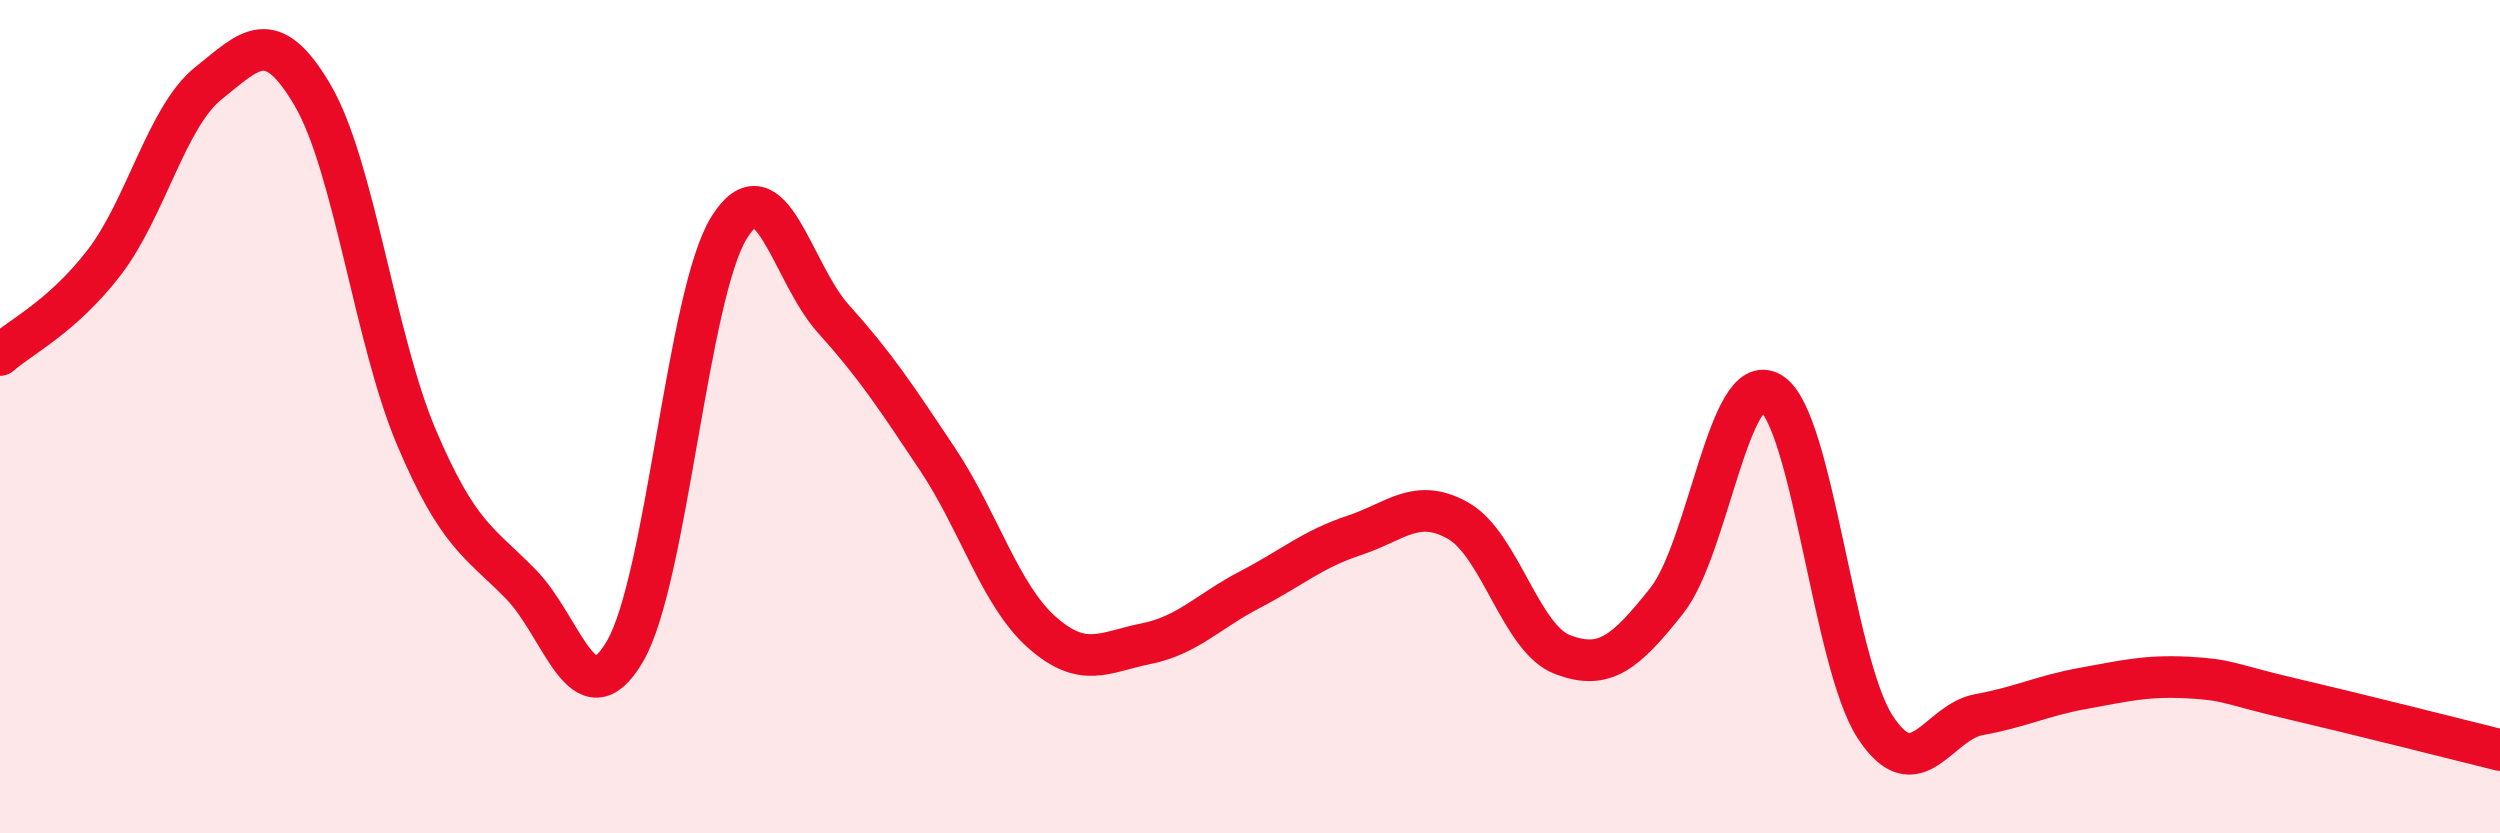 
    <svg width="60" height="20" viewBox="0 0 60 20" xmlns="http://www.w3.org/2000/svg">
      <path
        d="M 0,8.52 C 0.5,8.08 1.5,7.6 2.5,6.3 C 3.5,5 4,2.8 5,2 C 6,1.2 6.5,0.58 7.5,2.28 C 8.5,3.98 9,8.16 10,10.51 C 11,12.86 11.5,13 12.5,14.02 C 13.5,15.04 14,17.34 15,15.63 C 16,13.92 16.5,7.06 17.5,5.46 C 18.5,3.86 19,6.54 20,7.65 C 21,8.76 21.5,9.52 22.5,11.02 C 23.5,12.52 24,14.28 25,15.17 C 26,16.06 26.5,15.65 27.5,15.45 C 28.5,15.25 29,14.67 30,14.15 C 31,13.63 31.5,13.18 32.5,12.85 C 33.5,12.52 34,11.93 35,12.5 C 36,13.07 36.5,15.33 37.5,15.71 C 38.5,16.09 39,15.68 40,14.42 C 41,13.16 41.5,8.83 42.5,9.43 C 43.5,10.03 44,15.9 45,17.44 C 46,18.98 46.5,17.33 47.5,17.15 C 48.5,16.97 49,16.7 50,16.52 C 51,16.34 51.5,16.21 52.5,16.26 C 53.5,16.31 53.5,16.42 55,16.77 C 56.5,17.12 59,17.75 60,18L60 20L0 20Z"
        fill="#EB0A25"
        opacity="0.1"
        stroke-linecap="round"
        stroke-linejoin="round"
      />
      <path
        d="M 0,8.52 C 0.5,8.08 1.5,7.6 2.5,6.3 C 3.5,5 4,2.8 5,2 C 6,1.2 6.5,0.58 7.5,2.28 C 8.5,3.98 9,8.16 10,10.51 C 11,12.86 11.5,13 12.5,14.02 C 13.5,15.04 14,17.34 15,15.63 C 16,13.92 16.5,7.06 17.5,5.46 C 18.5,3.86 19,6.54 20,7.65 C 21,8.76 21.5,9.52 22.5,11.02 C 23.5,12.52 24,14.28 25,15.17 C 26,16.06 26.5,15.65 27.5,15.45 C 28.5,15.25 29,14.67 30,14.15 C 31,13.63 31.5,13.18 32.5,12.85 C 33.5,12.52 34,11.93 35,12.5 C 36,13.07 36.5,15.33 37.5,15.71 C 38.5,16.09 39,15.68 40,14.42 C 41,13.16 41.5,8.83 42.5,9.43 C 43.5,10.03 44,15.9 45,17.44 C 46,18.98 46.5,17.33 47.5,17.15 C 48.5,16.97 49,16.7 50,16.52 C 51,16.34 51.5,16.21 52.5,16.26 C 53.5,16.31 53.5,16.42 55,16.77 C 56.5,17.12 59,17.75 60,18"
        stroke="#EB0A25"
        stroke-width="1"
        fill="none"
        stroke-linecap="round"
        stroke-linejoin="round"
      />
    </svg>
  